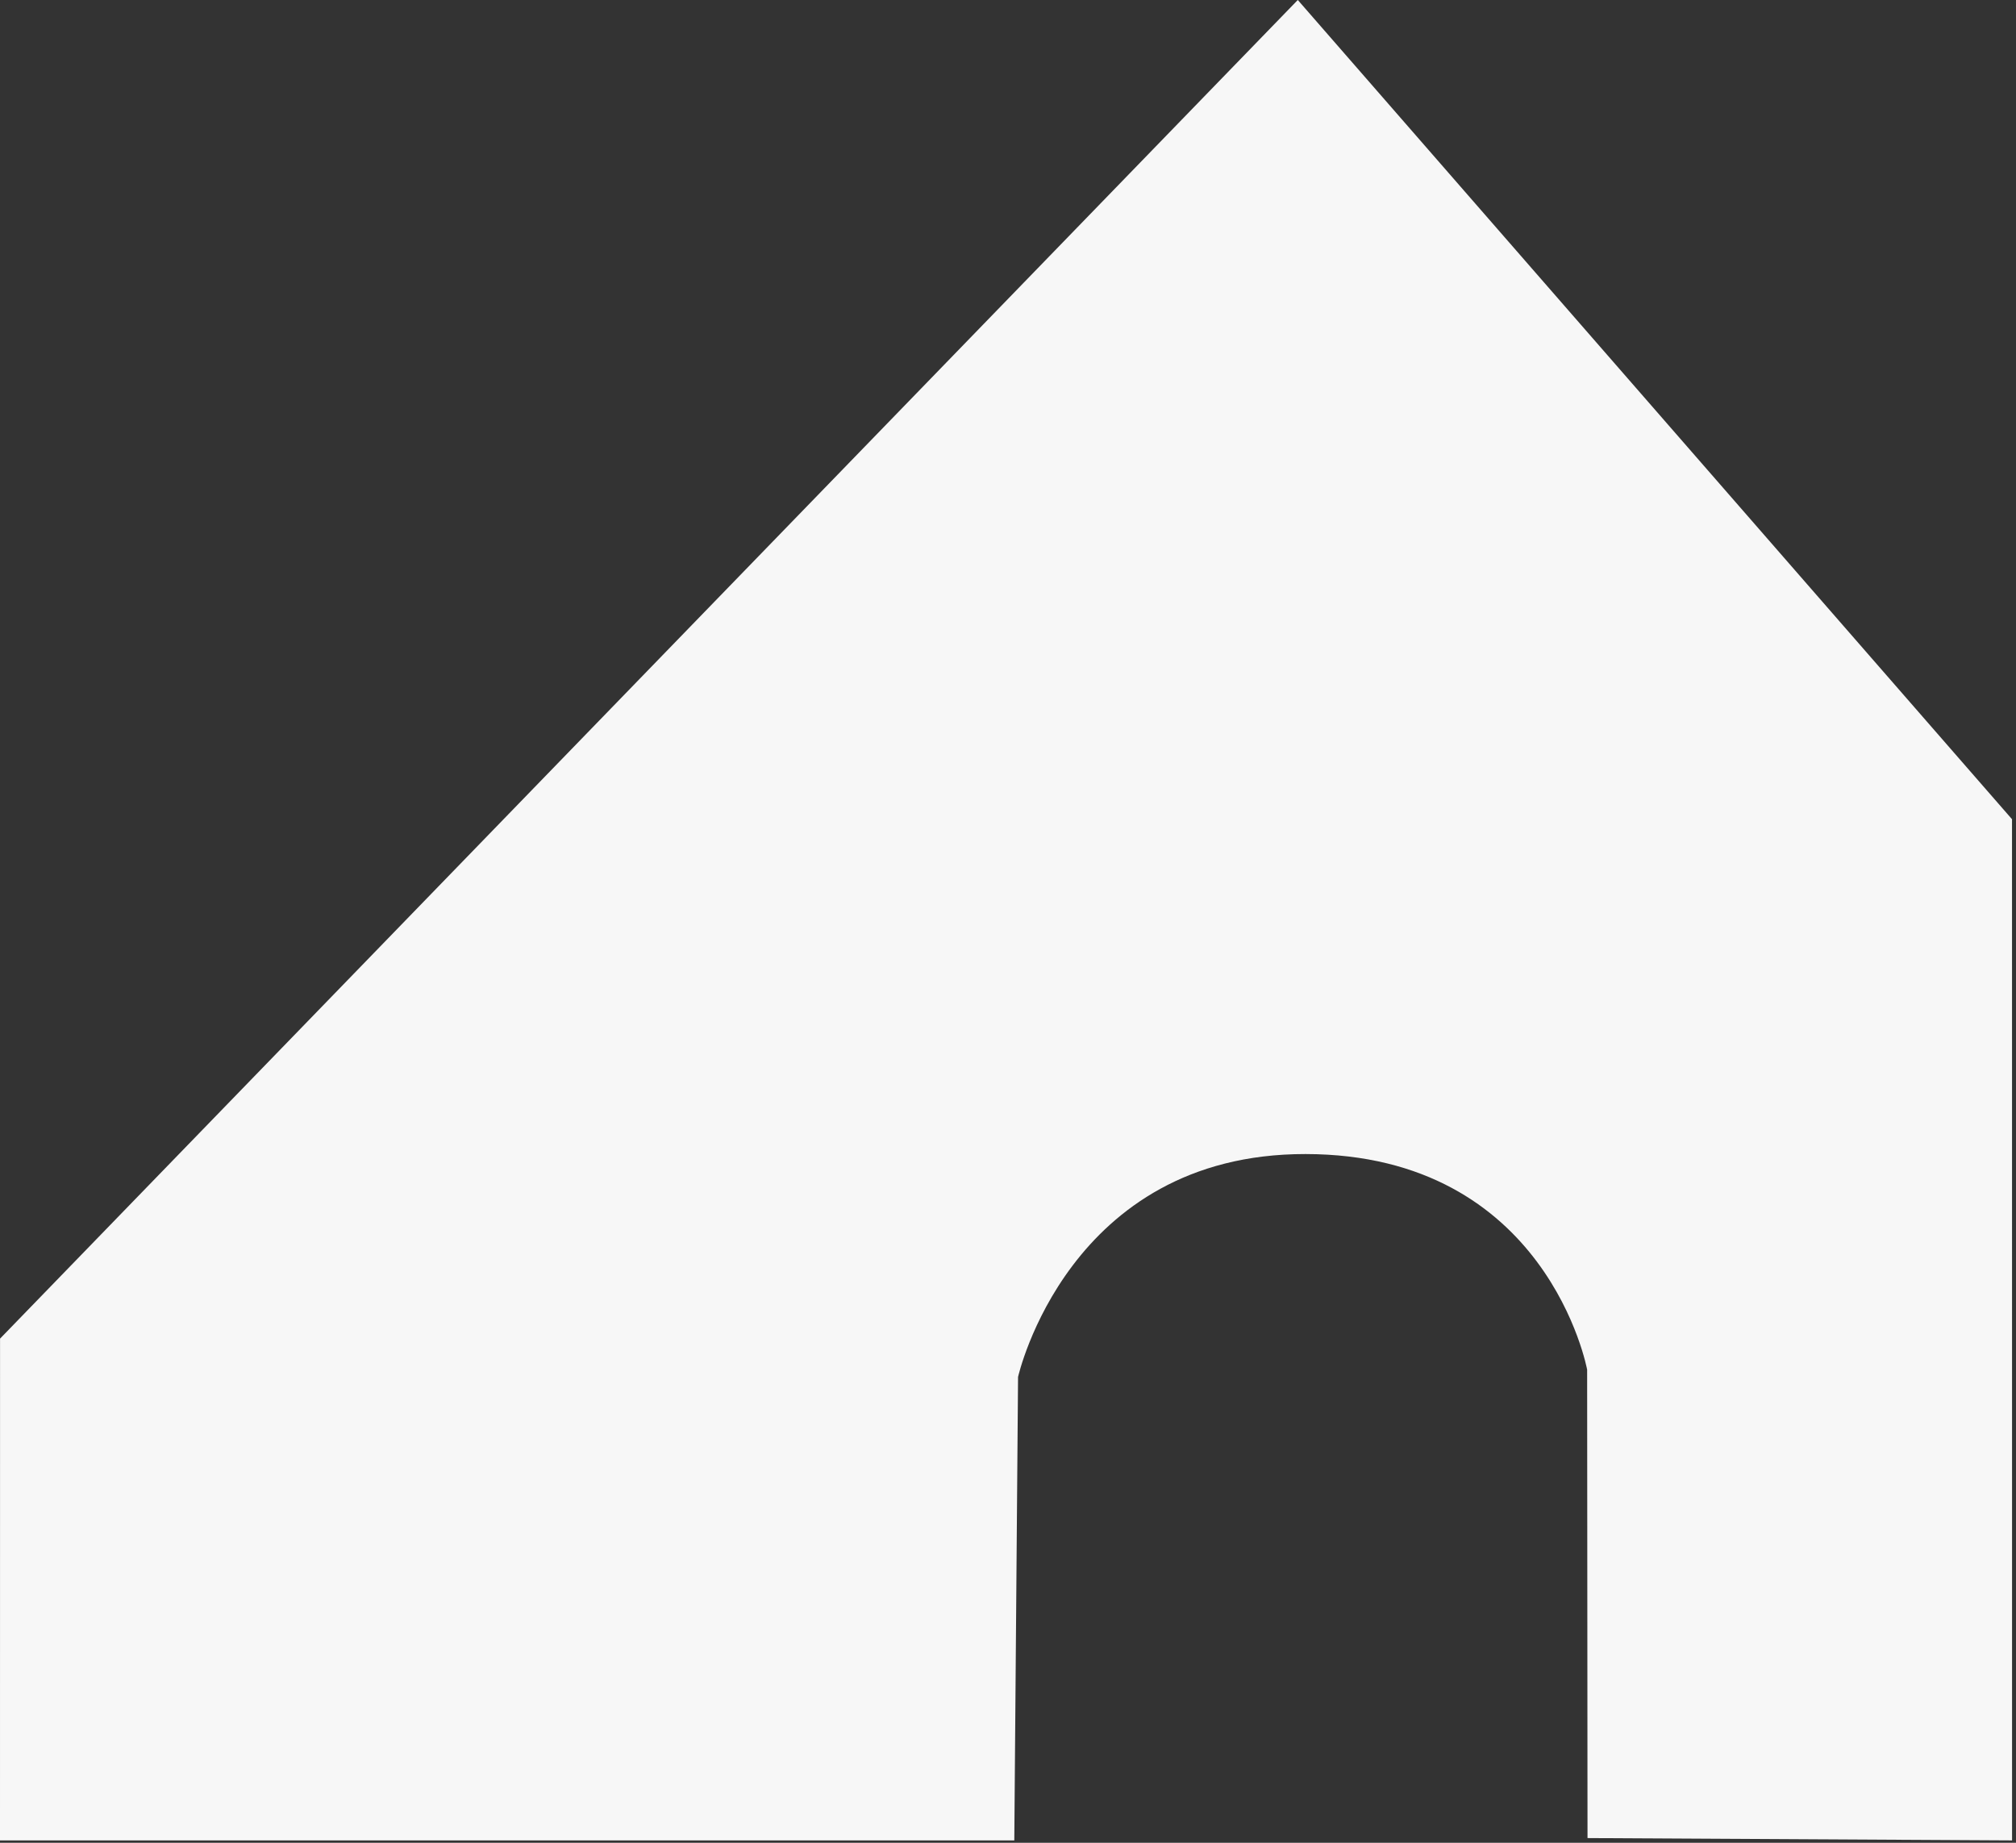 <?xml version="1.0" encoding="UTF-8" standalone="no"?>
<!DOCTYPE svg PUBLIC "-//W3C//DTD SVG 1.1//EN" "http://www.w3.org/Graphics/SVG/1.1/DTD/svg11.dtd">
<svg width="100%" height="100%" viewBox="0 0 511 467" version="1.1" xmlns="http://www.w3.org/2000/svg" xmlns:xlink="http://www.w3.org/1999/xlink" xml:space="preserve" xmlns:serif="http://www.serif.com/" style="fill-rule:evenodd;clip-rule:evenodd;stroke-linejoin:round;stroke-miterlimit:2;">
    <rect x="0" y="0" width="511" height="467" fill="#333333" stroke="none"/>
    <g transform="matrix(1,0,0,1,-4780,-6255.11)">
        <g id="rect1202" transform="matrix(1,0,0,1,4780,6146)">
            <path d="M0.013,448.344L328.955,109.105L509.989,316.72L510,575.508L402.389,574.915L402.296,456.216C402.296,456.216 392.275,401.643 330.92,401.57C270.716,401.498 258.048,458.061 258.048,458.061L257.097,575.508L0,575.508L0.013,448.344Z" style="fill:white;fill-opacity:0.96;fill-rule:nonzero;"/>
        </g>
    </g>
</svg>
